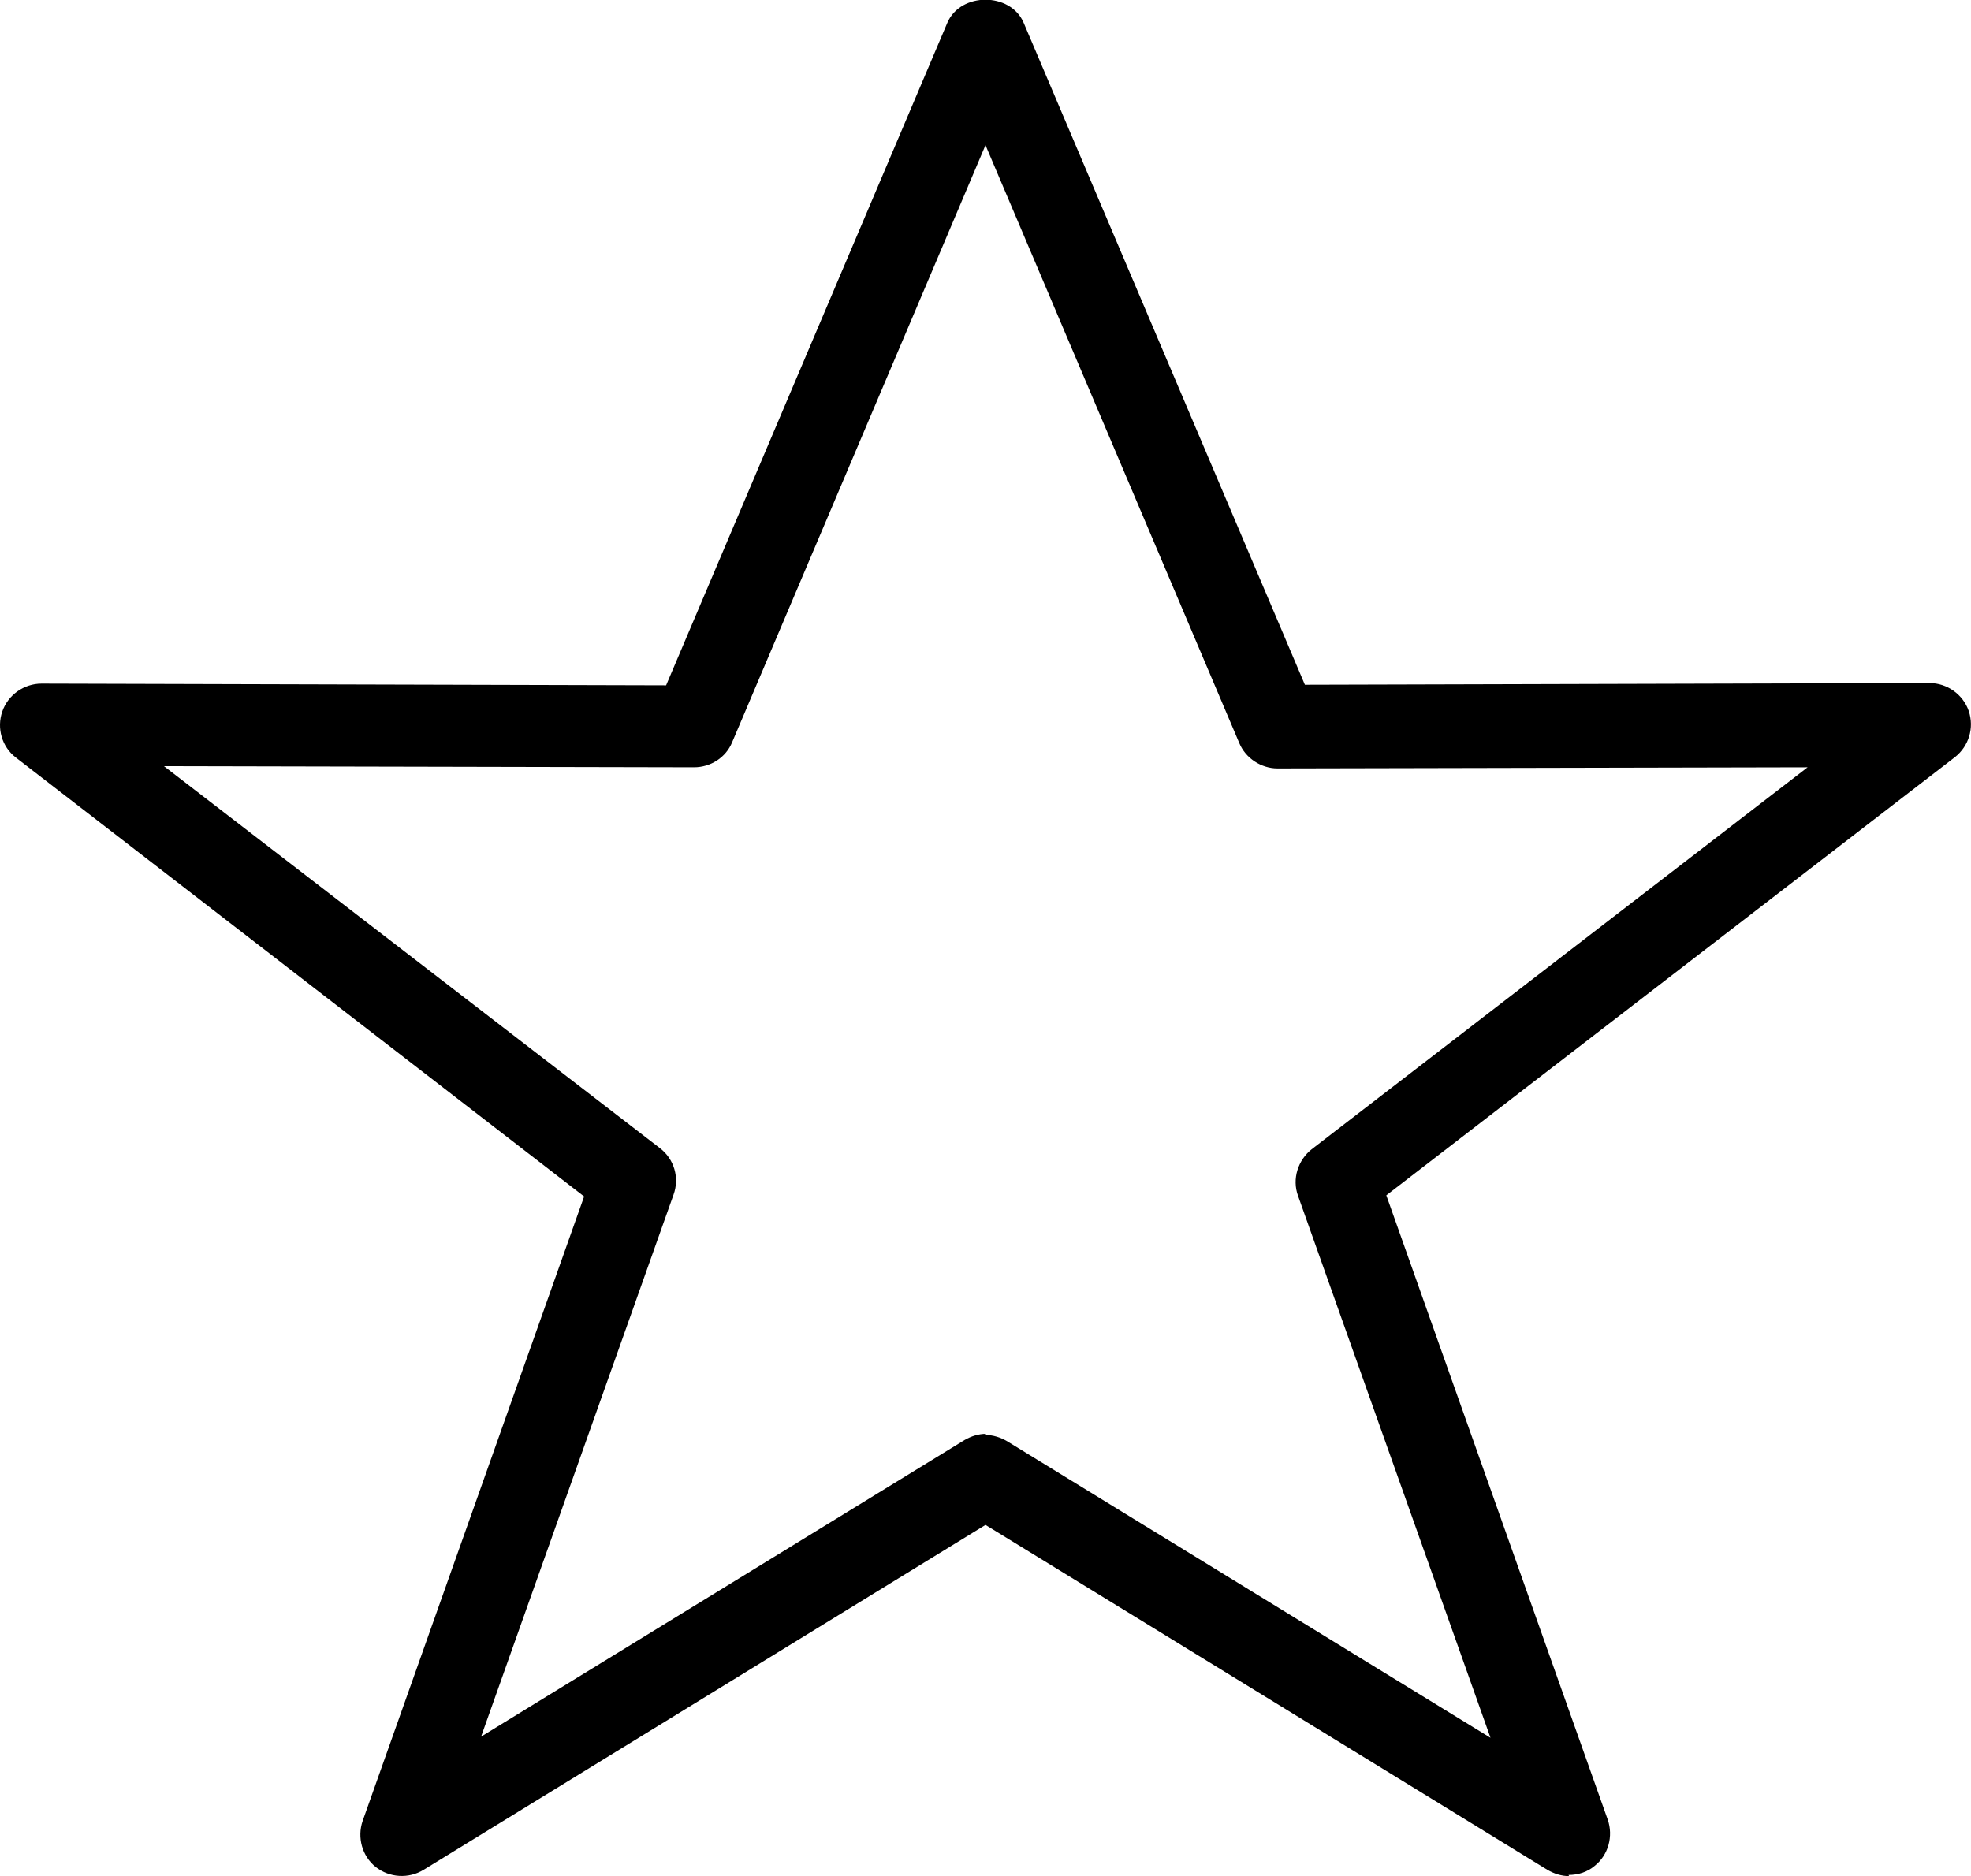<?xml version="1.0" encoding="UTF-8"?>
<svg id="uuid-61f10da3-23d7-4839-85e4-e31cd7184563" data-name="Ebene 2" xmlns="http://www.w3.org/2000/svg" viewBox="0 0 34.62 32.96">
  <g id="uuid-02f33c24-b285-40d9-ba96-4cea2d050b66" data-name="Ebene 1">
    <path class="uuid-d58bff77-a184-4260-b4bb-f0acf269b5d0" d="M27.56,32.96c-.13,0-.26-.04-.38-.11l-9.87-6.06-9.87,6.06c-.26,.16-.6,.14-.84-.05-.24-.19-.33-.52-.23-.81l3.89-10.97L.28,13.31c-.25-.19-.34-.52-.24-.81,.1-.29,.38-.49,.69-.49h0l10.97,.03L16.64,.4c.23-.54,1.11-.54,1.34,0l4.94,11.63,10.97-.03h0c.31,0,.59,.2,.69,.49,.1,.3,0,.62-.24,.81l-9.99,7.7,3.89,10.97c.1,.29,.01,.62-.23,.81-.13,.11-.29,.16-.46,.16Zm-10.25-7.75c.13,0,.26,.04,.38,.11l8.49,5.21-3.38-9.52c-.11-.3,0-.63,.24-.82l8.71-6.71-9.31,.02h0c-.29,0-.56-.18-.67-.44L17.31,2.55l-4.45,10.49c-.11,.27-.38,.44-.67,.44h0l-9.31-.02,8.71,6.71c.25,.19,.35,.52,.24,.82l-3.38,9.52,8.49-5.21c.12-.07,.25-.11,.38-.11Z"/>
  </g>
</svg>
